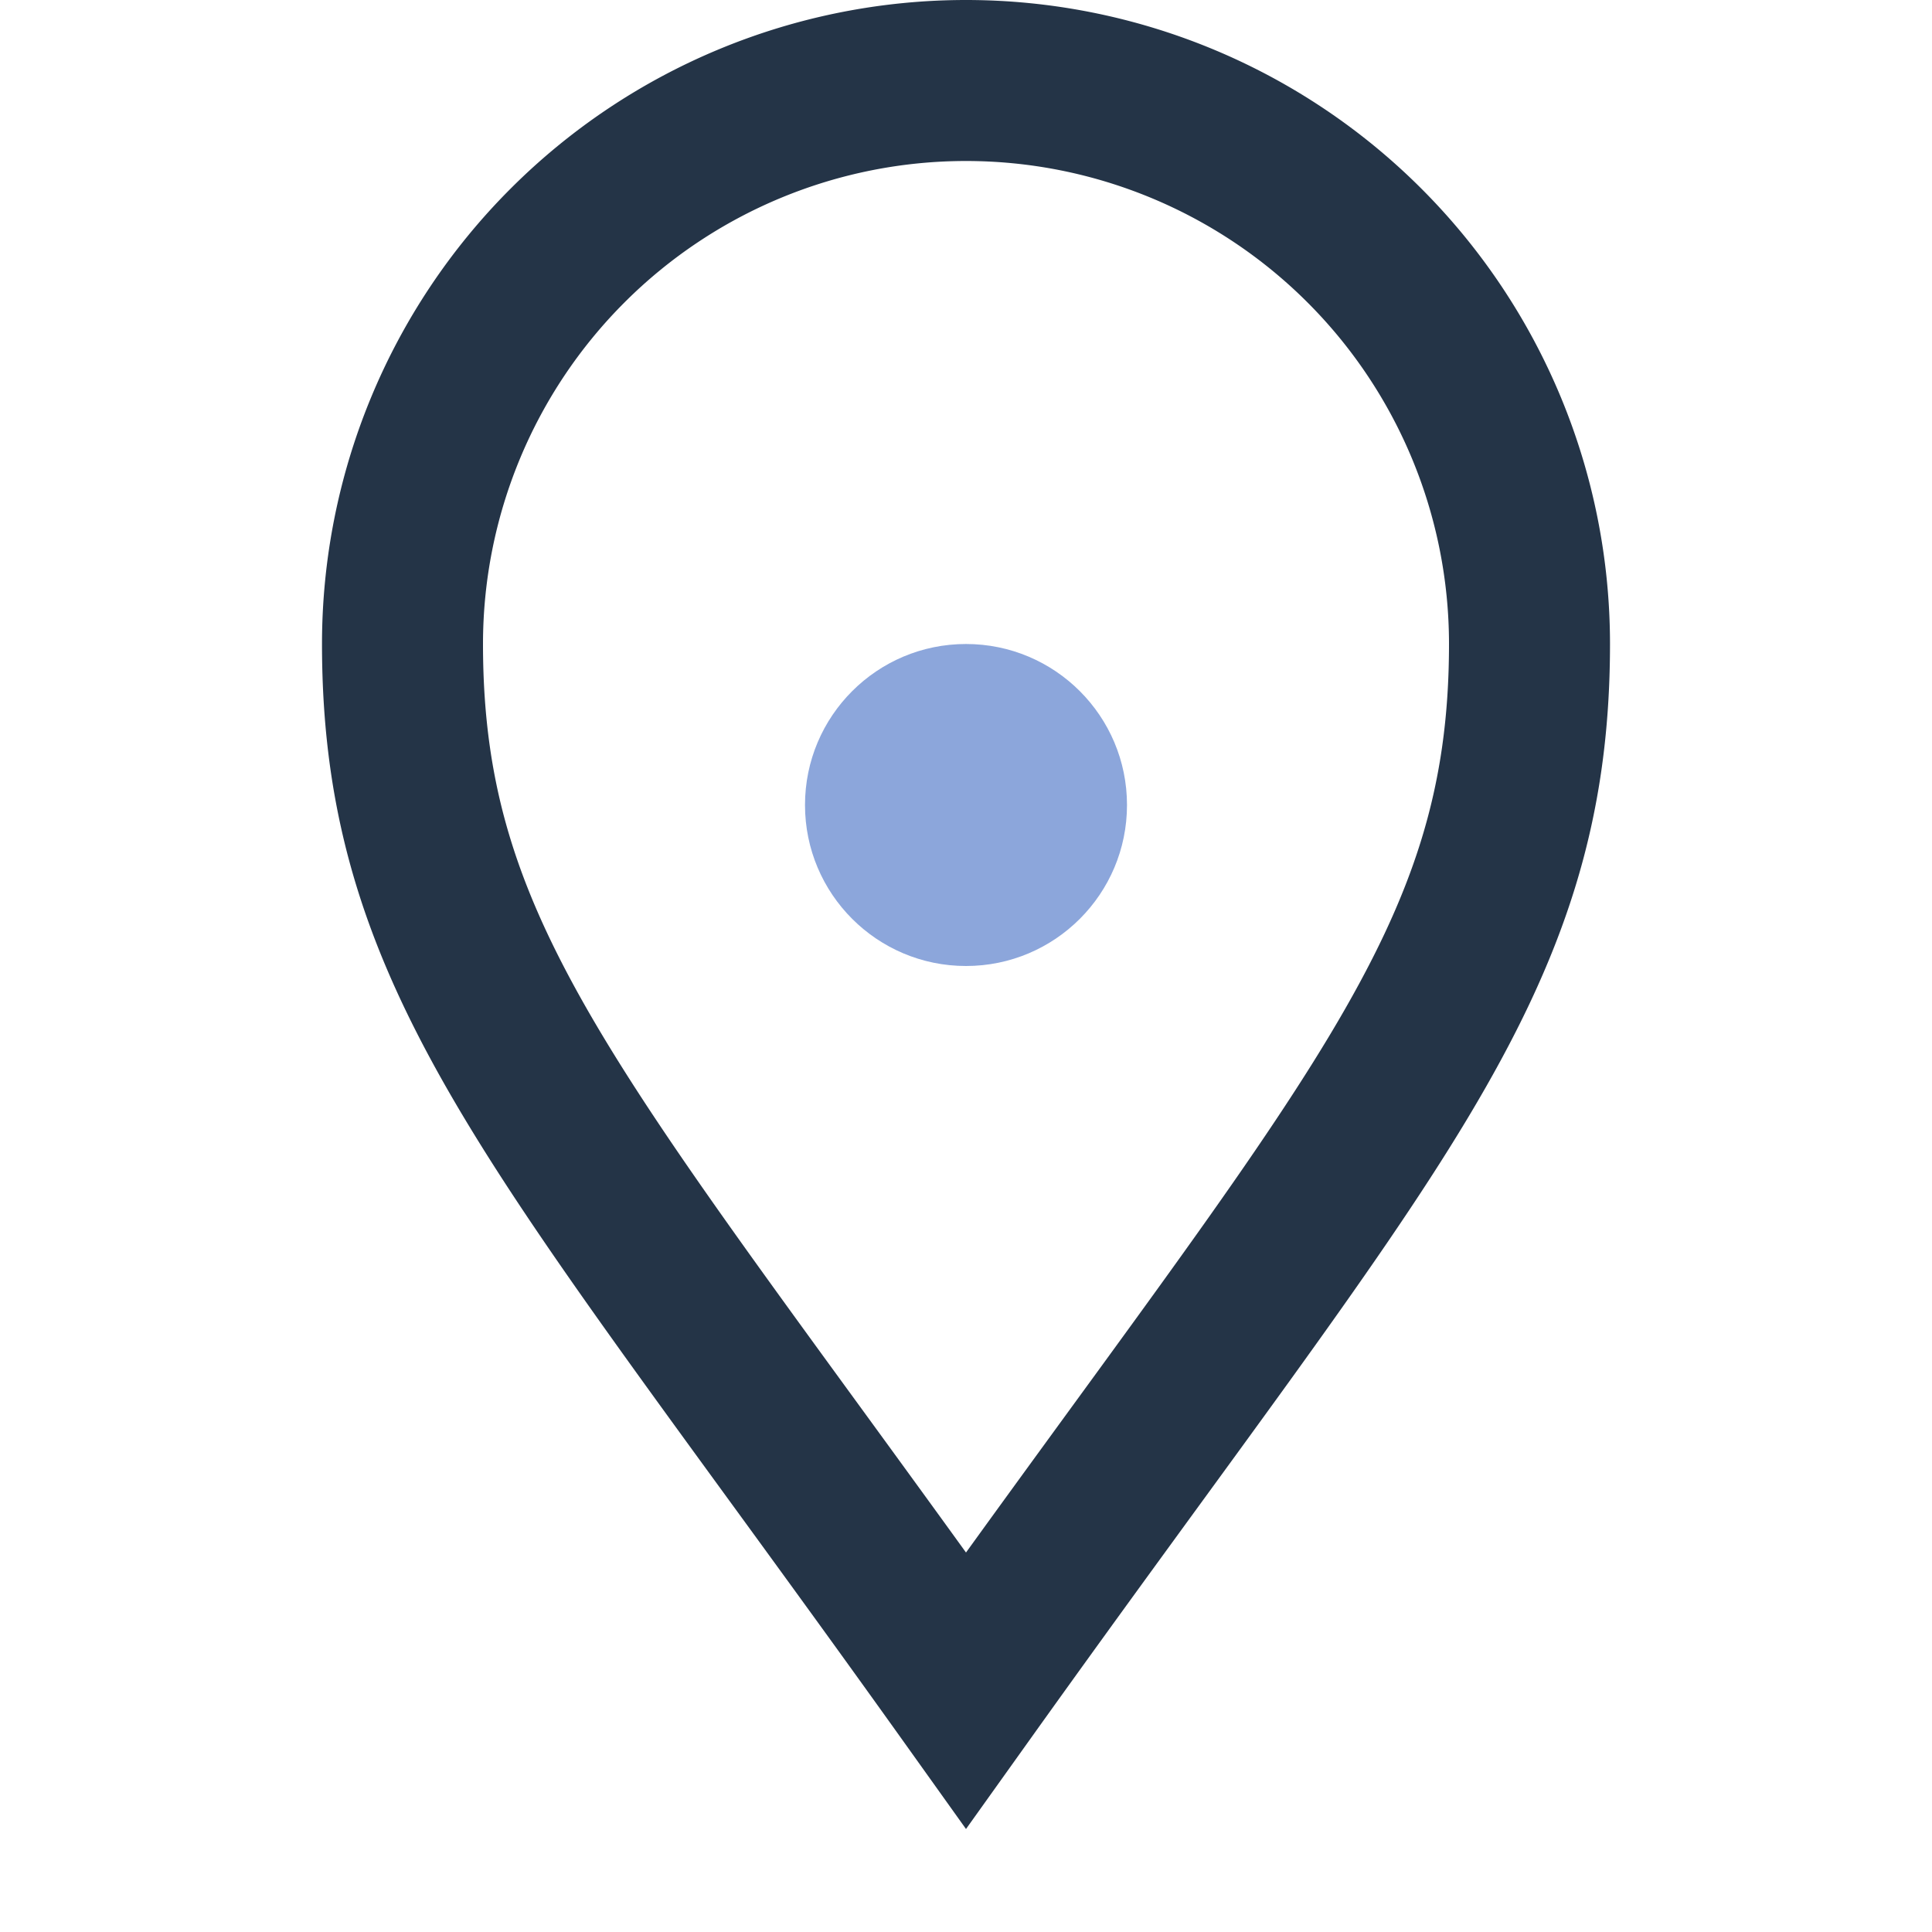 <?xml version="1.0" encoding="UTF-8"?>
<svg xmlns="http://www.w3.org/2000/svg" viewBox="0 0 24 24" width="32" height="32"><path d="M12 21c-5-7-7-9-7-13a7 7 0 0 1 14 0c0 4-2 6-7 13z" fill="none" stroke="#243447" stroke-width="2"/><circle cx="12" cy="10" r="2" fill="#8CA6DB"/></svg>